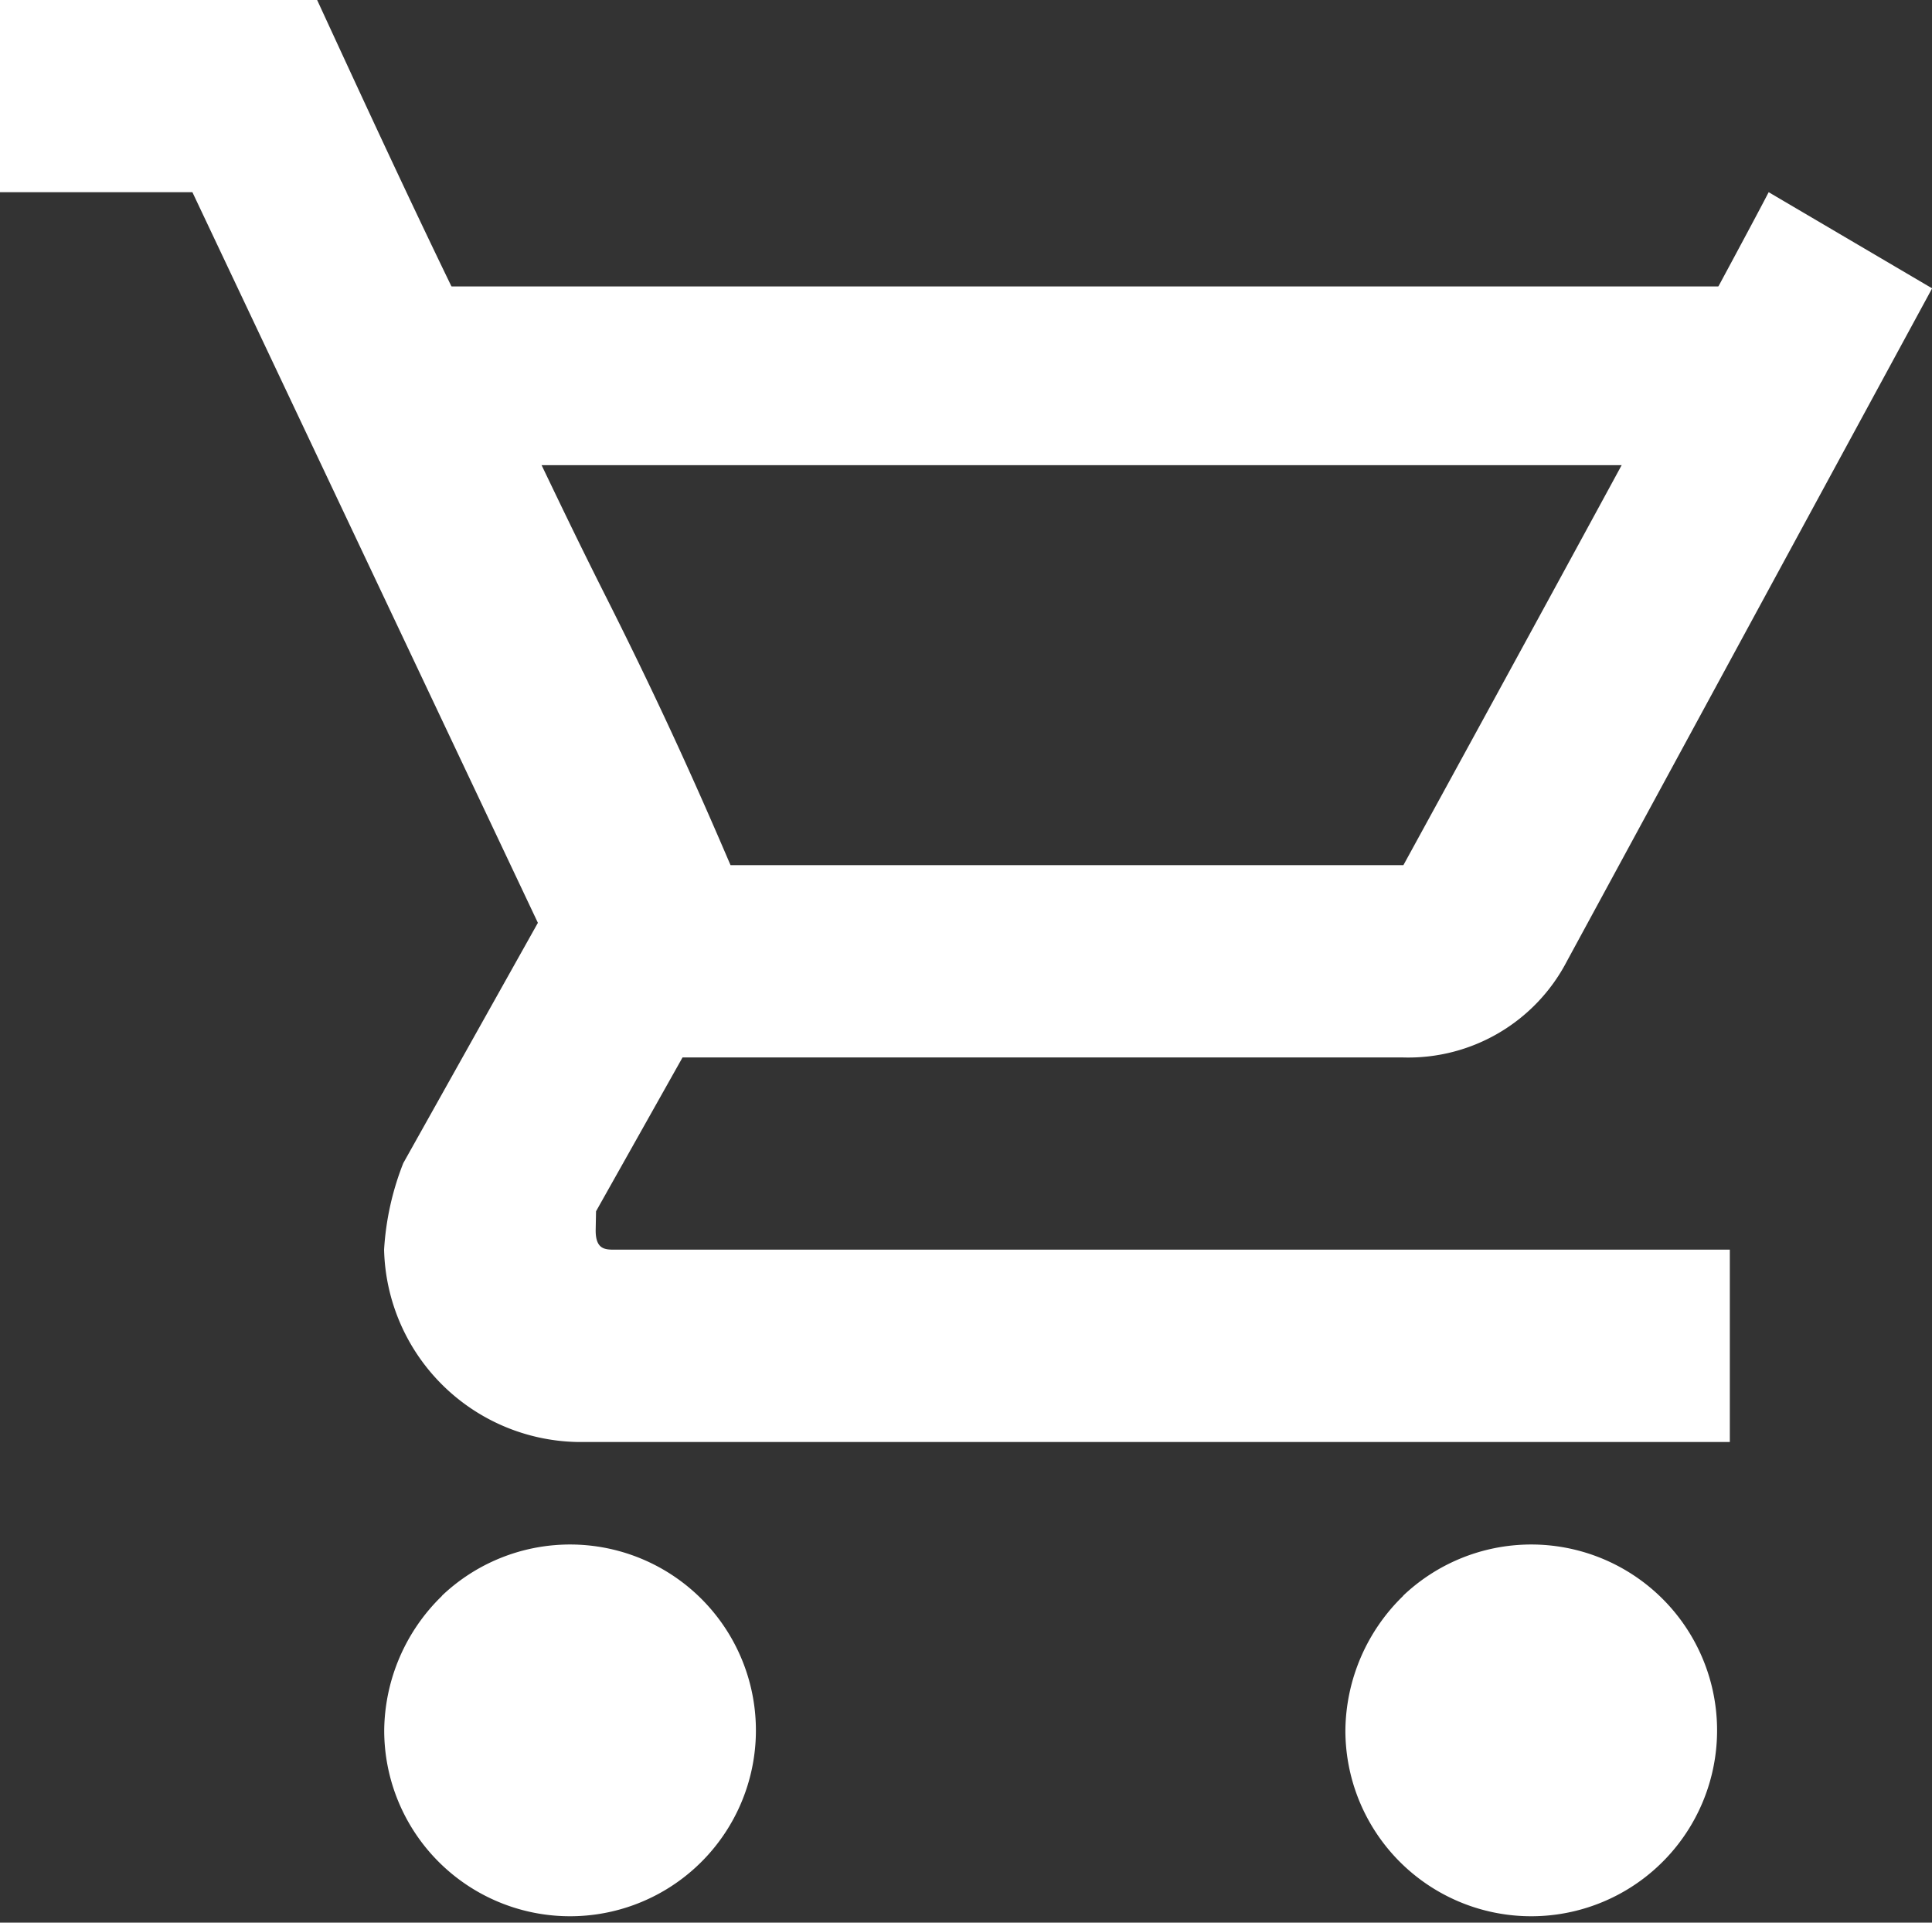 <svg xmlns="http://www.w3.org/2000/svg" viewBox="0 0 16.217 16.136">
  <rect x="0" y="0" width="16.217" height="16.136" fill="#333333" stroke="none"/>
  <defs>
    <style>
      .cls-1 {
        fill: #fff;
      }

      .cls-2 {
        fill: none;
        stroke: #fff;
        stroke-width: 1.5px;
      }
    </style>
  </defs>
  <g id="Group_1" data-name="Group 1" transform="translate(-451.7 -35.2)">
    <path id="path" class="cls-1" d="M301.7,1020.527c0,.161.081.161.161.161h9.359v1.614h-9.682a1.654,1.654,0,0,1-1.614-1.614,2.357,2.357,0,0,1,.161-.726l1.13-2.017-2.9-6.132H296.7V1010.2h2.662c.484,1.049.968,2.1,1.533,3.227.161.242.4.807.888,1.775s.807,1.694,1.049,2.259h5.648c1.856-3.389,2.9-5.325,3.066-5.648l1.372.807-3.066,5.648a1.5,1.5,0,0,1-1.372.807h-6.051l-.726,1.291Zm-1.291,3.066a1.56,1.56,0,1,1-.484,1.13A1.593,1.593,0,0,1,300.411,1023.593Zm8.068,0a1.56,1.56,0,1,1-.484,1.13A1.593,1.593,0,0,1,308.479,1023.593Z" transform="translate(155 -975)"/>
    <path id="Path_1" data-name="Path 1" class="cls-2" d="M455.29,38.109h12.366" transform="translate(-0.694 0.245)"/>
  </g>
</svg>
